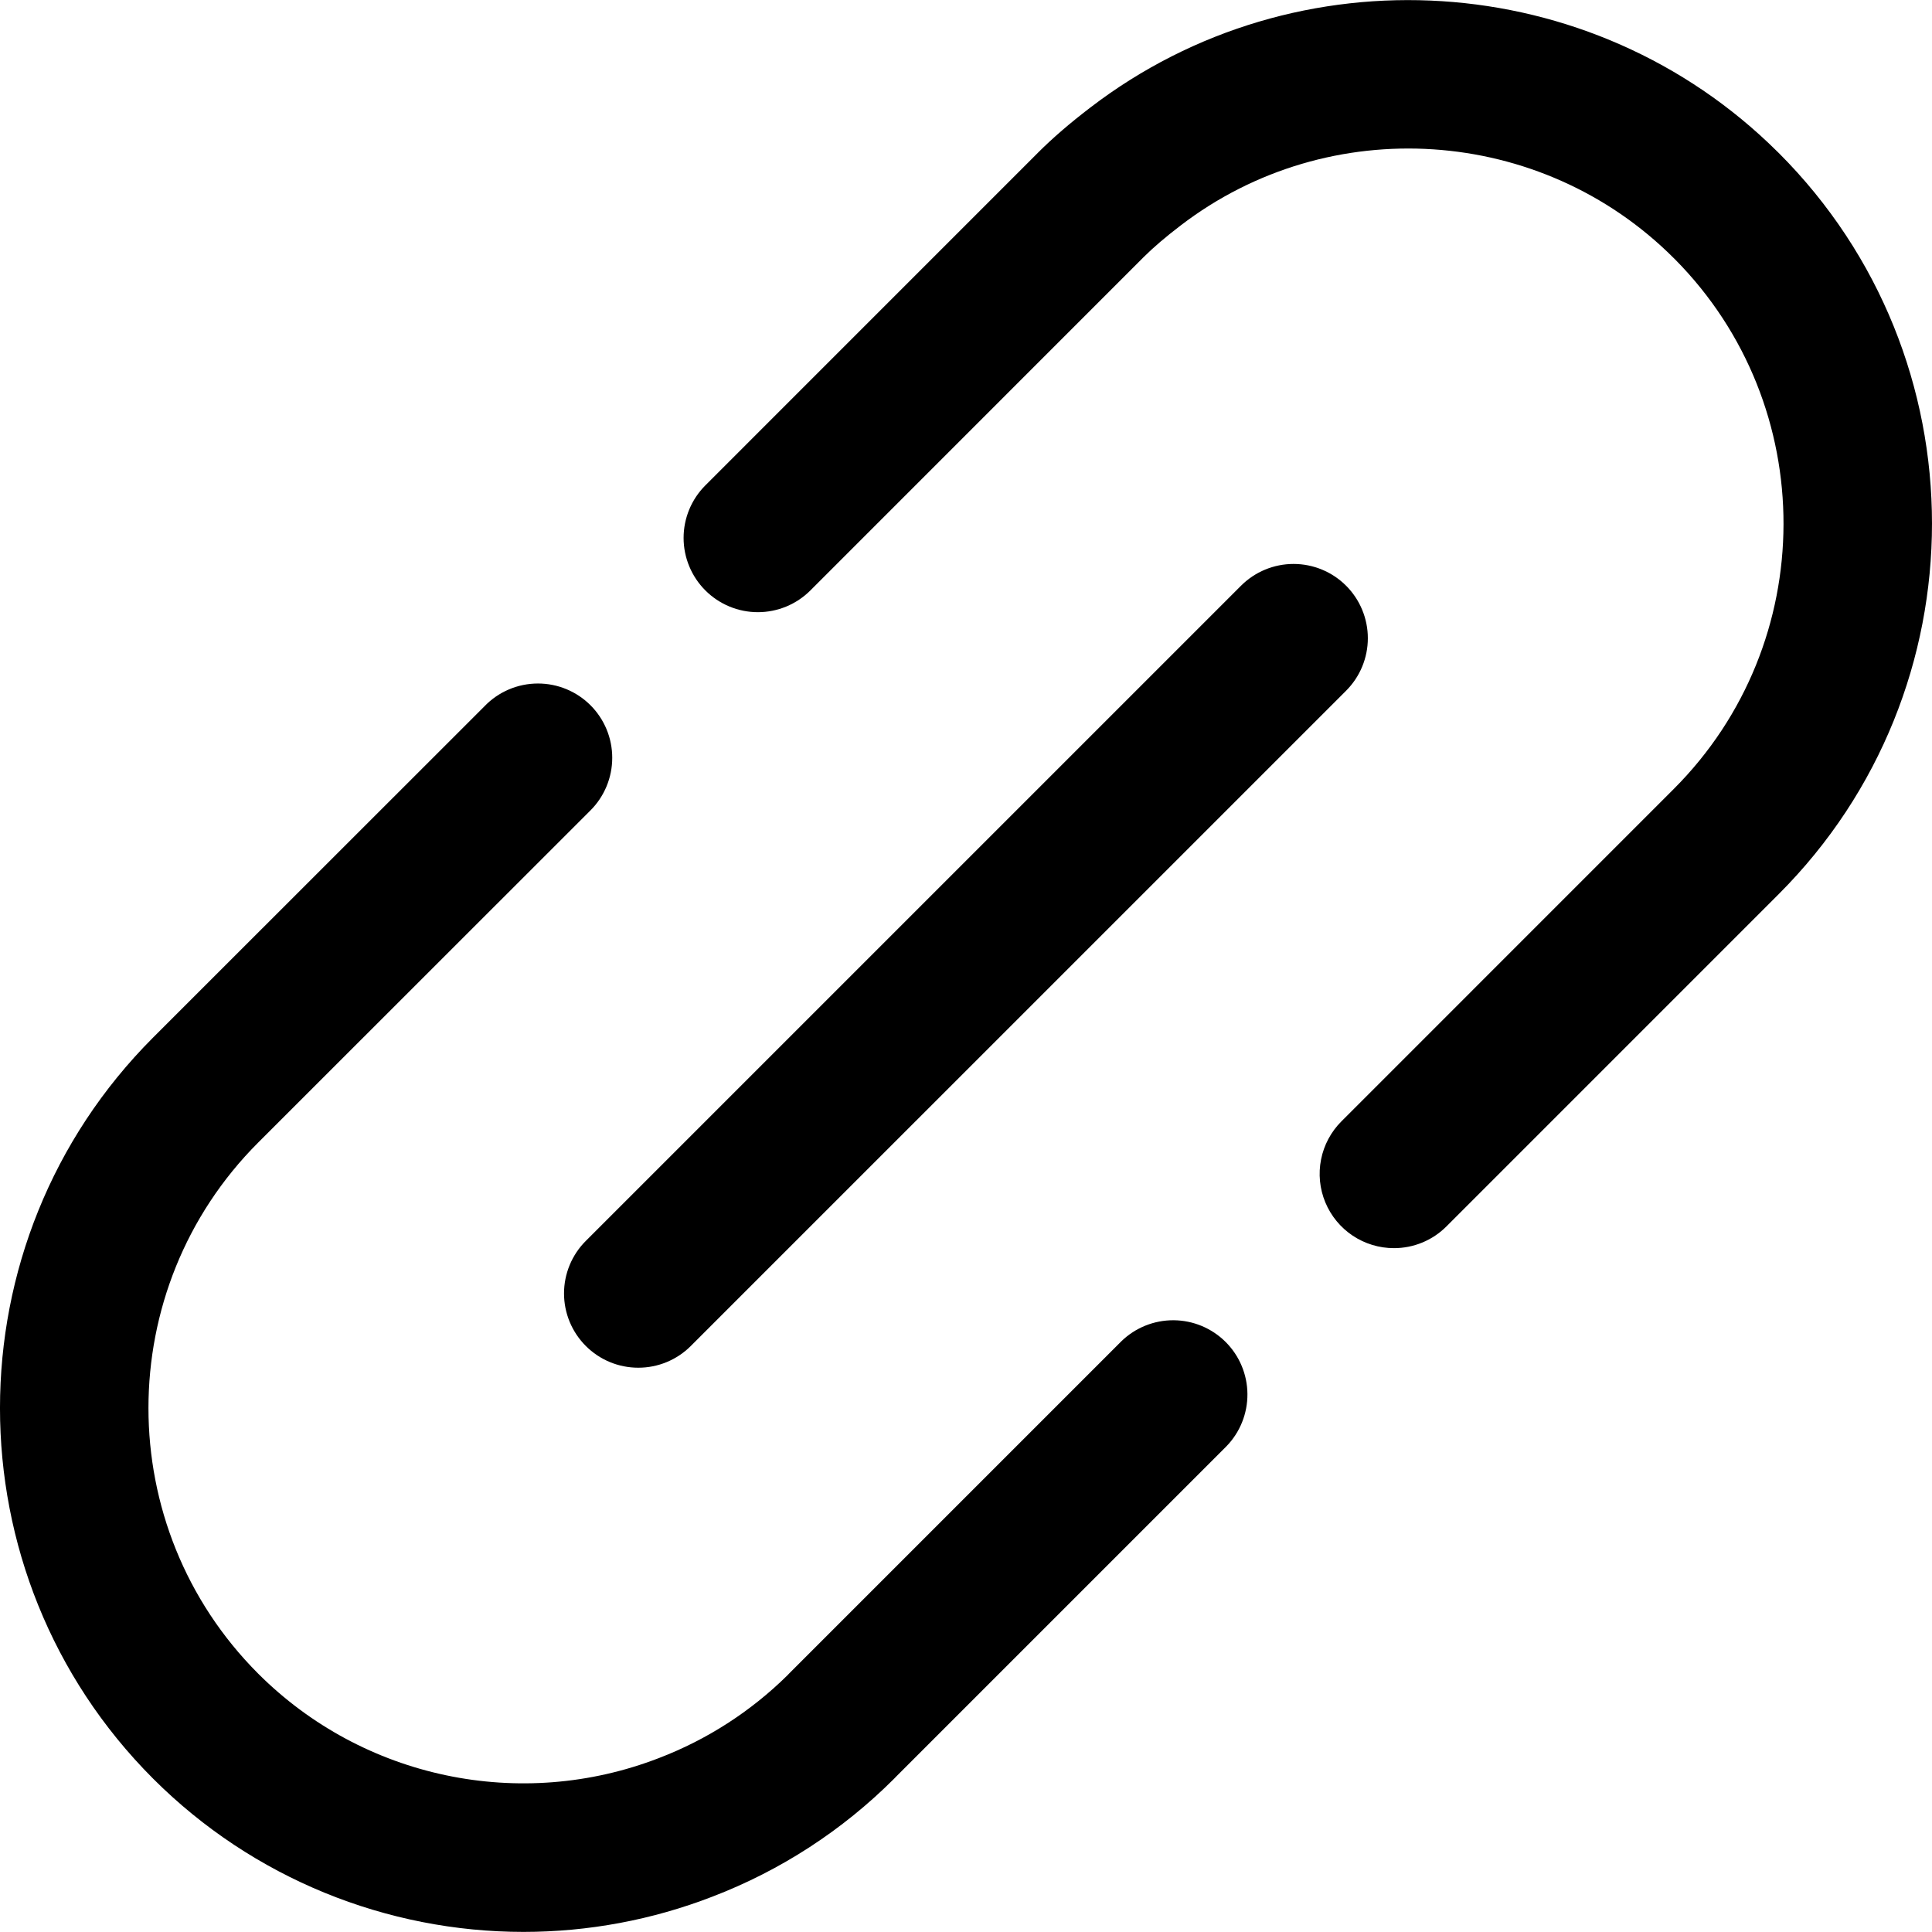 <svg xmlns="http://www.w3.org/2000/svg" fill="none" viewBox="0 0 512 512" height="512" width="512">
<g clip-path="url(#clip0_4104_435)">
<path fill="black" d="M471.403 40.556L470.998 40.165C421.949 -8.517 343.771 -13.54 288.937 28.51C283.449 32.706 279.027 36.522 275.022 40.517C274.907 40.632 274.793 40.748 274.681 40.866L186.926 128.632C185.098 130.459 183.647 132.629 182.658 135.017C181.669 137.405 181.16 139.965 181.16 142.55C181.161 145.135 181.67 147.694 182.66 150.082C183.649 152.47 185.1 154.64 186.928 156.467C188.756 158.296 190.925 159.746 193.314 160.735C195.702 161.725 198.261 162.234 200.846 162.234C203.431 162.233 205.991 161.724 208.379 160.734C210.767 159.744 212.937 158.293 214.764 156.465L302.844 68.371L303.117 68.095C305.802 65.444 308.904 62.794 312.867 59.765C352.256 29.562 408.428 33.263 443.538 68.376L443.89 68.72C482.344 107.526 482.237 170.398 443.565 209.086L355.489 297.172C352.735 299.924 350.859 303.431 350.099 307.25C349.338 311.069 349.728 315.027 351.218 318.624C352.709 322.221 355.233 325.296 358.471 327.458C361.709 329.62 365.516 330.773 369.409 330.771C371.995 330.774 374.556 330.266 376.945 329.277C379.334 328.287 381.504 326.835 383.33 325.005L471.408 236.919C525.53 182.773 525.53 94.684 471.403 40.556ZM297.17 355.454L209.142 443.485C208.968 443.662 208.796 443.841 208.628 444.023C198.93 453.575 187.364 461.021 174.653 465.893C137.924 480.112 96.212 471.325 68.411 443.522C29.653 404.721 29.653 341.586 68.411 302.799L156.481 214.763C160.173 211.069 162.247 206.061 162.247 200.84V200.805C162.247 198.221 161.738 195.662 160.749 193.275C159.759 190.888 158.309 188.719 156.481 186.893C154.653 185.066 152.483 183.618 150.095 182.63C147.707 181.643 145.148 181.135 142.564 181.137C139.899 181.135 137.261 181.676 134.812 182.727C132.363 183.777 130.153 185.315 128.318 187.247L40.568 274.963C-13.523 329.101 -13.528 417.198 40.563 471.349C67.057 497.849 102.574 511.974 138.748 511.974C155.878 511.972 172.859 508.799 188.834 502.615C206.877 495.695 223.264 485.057 236.93 471.394C237.13 471.197 237.324 470.992 237.515 470.785L325.008 383.292C328.616 379.583 330.618 374.603 330.582 369.429C330.547 364.256 328.475 359.304 324.817 355.645C321.158 351.987 316.207 349.915 311.033 349.88C305.859 349.844 300.879 351.846 297.17 355.454Z"></path>
<path fill="black" d="M155.238 356.69C157.064 358.521 159.233 359.973 161.622 360.963C164.011 361.952 166.572 362.46 169.158 362.456C171.743 362.459 174.304 361.952 176.692 360.963C179.08 359.974 181.25 358.523 183.076 356.693L356.723 183.053C358.551 181.226 360.002 179.056 360.992 176.669C361.981 174.281 362.491 171.721 362.491 169.136C362.491 166.551 361.982 163.992 360.993 161.603C360.004 159.215 358.554 157.045 356.726 155.218C353.035 151.527 348.029 149.453 342.808 149.452C337.588 149.452 332.582 151.525 328.89 155.215L155.243 328.855C153.414 330.682 151.963 332.851 150.973 335.239C149.983 337.627 149.473 340.186 149.473 342.771C149.472 345.356 149.981 347.916 150.97 350.304C151.959 352.693 153.41 354.862 155.238 356.69Z"></path>
</g>
<defs>
<clipPath id="clip0_4104_435">
<rect transform="translate(-0.002)" fill="white" height="512" width="512"></rect>
</clipPath>
</defs>
</svg>
